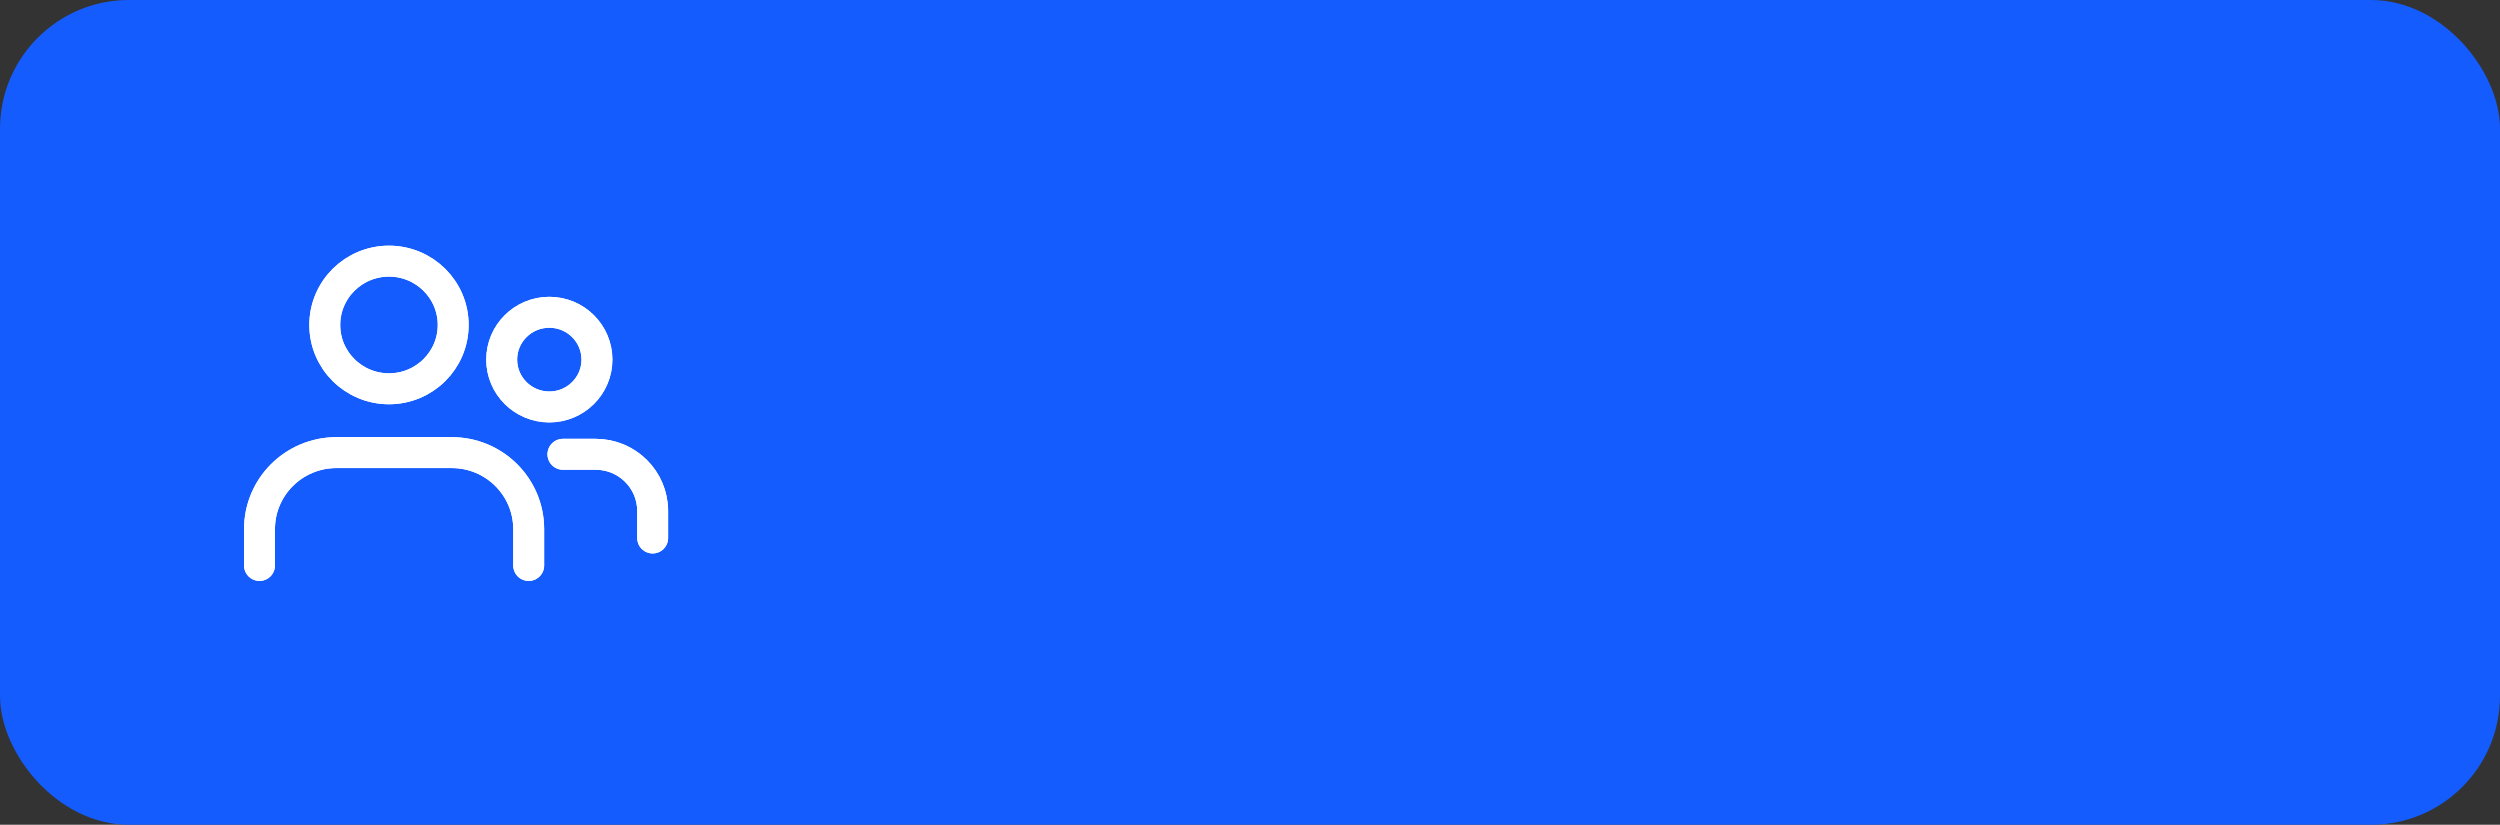 <?xml version="1.0" encoding="UTF-8"?> <svg xmlns="http://www.w3.org/2000/svg" width="485" height="160" viewBox="0 0 485 160" fill="none"><rect x="0" y="0" width="485" height="160" fill="#333333" stroke="none"/> <rect width="485" height="160" rx="25" fill="#145CFD"></rect> <path d="M75.463 75.424C82.343 75.424 87.921 69.88 87.921 63.042C87.921 56.204 82.343 50.661 75.463 50.661C68.583 50.661 63.006 56.204 63.006 63.042C63.006 69.88 68.583 75.424 75.463 75.424Z" stroke="white" stroke-width="6" stroke-linecap="round" stroke-linejoin="round"></path> <path d="M50.344 109.699V102.648C50.344 94.448 57.026 87.806 65.276 87.806H87.634C95.884 87.806 102.566 94.448 102.566 102.648V109.699" stroke="white" stroke-width="6" stroke-linecap="round" stroke-linejoin="round"></path> <path d="M106.568 78.949C111.671 78.949 115.808 74.838 115.808 69.766C115.808 64.694 111.671 60.582 106.568 60.582C101.465 60.582 97.328 64.694 97.328 69.766C97.328 74.838 101.465 78.949 106.568 78.949Z" stroke="white" stroke-width="6" stroke-linecap="round" stroke-linejoin="round"></path> <path d="M109.208 88.133H115.56C121.665 88.133 126.616 93.053 126.616 99.121V104.369" stroke="white" stroke-width="6" stroke-linecap="round" stroke-linejoin="round"></path> <path d="M75.463 75.424C82.343 75.424 87.921 69.88 87.921 63.042C87.921 56.204 82.343 50.661 75.463 50.661C68.583 50.661 63.006 56.204 63.006 63.042C63.006 69.88 68.583 75.424 75.463 75.424Z" stroke="white" stroke-width="6" stroke-linecap="round" stroke-linejoin="round"></path> <path d="M50.344 109.699V102.647C50.344 94.447 57.026 87.806 65.276 87.806H87.634C95.884 87.806 102.566 94.447 102.566 102.647V109.699" stroke="white" stroke-width="6" stroke-linecap="round" stroke-linejoin="round"></path> <path d="M106.568 78.949C111.671 78.949 115.808 74.838 115.808 69.766C115.808 64.694 111.671 60.582 106.568 60.582C101.465 60.582 97.328 64.694 97.328 69.766C97.328 74.838 101.465 78.949 106.568 78.949Z" stroke="white" stroke-width="6" stroke-linecap="round" stroke-linejoin="round"></path> <path d="M109.208 88.133H115.56C121.665 88.133 126.616 93.053 126.616 99.121V104.369" stroke="white" stroke-width="6" stroke-linecap="round" stroke-linejoin="round"></path> </svg> 
